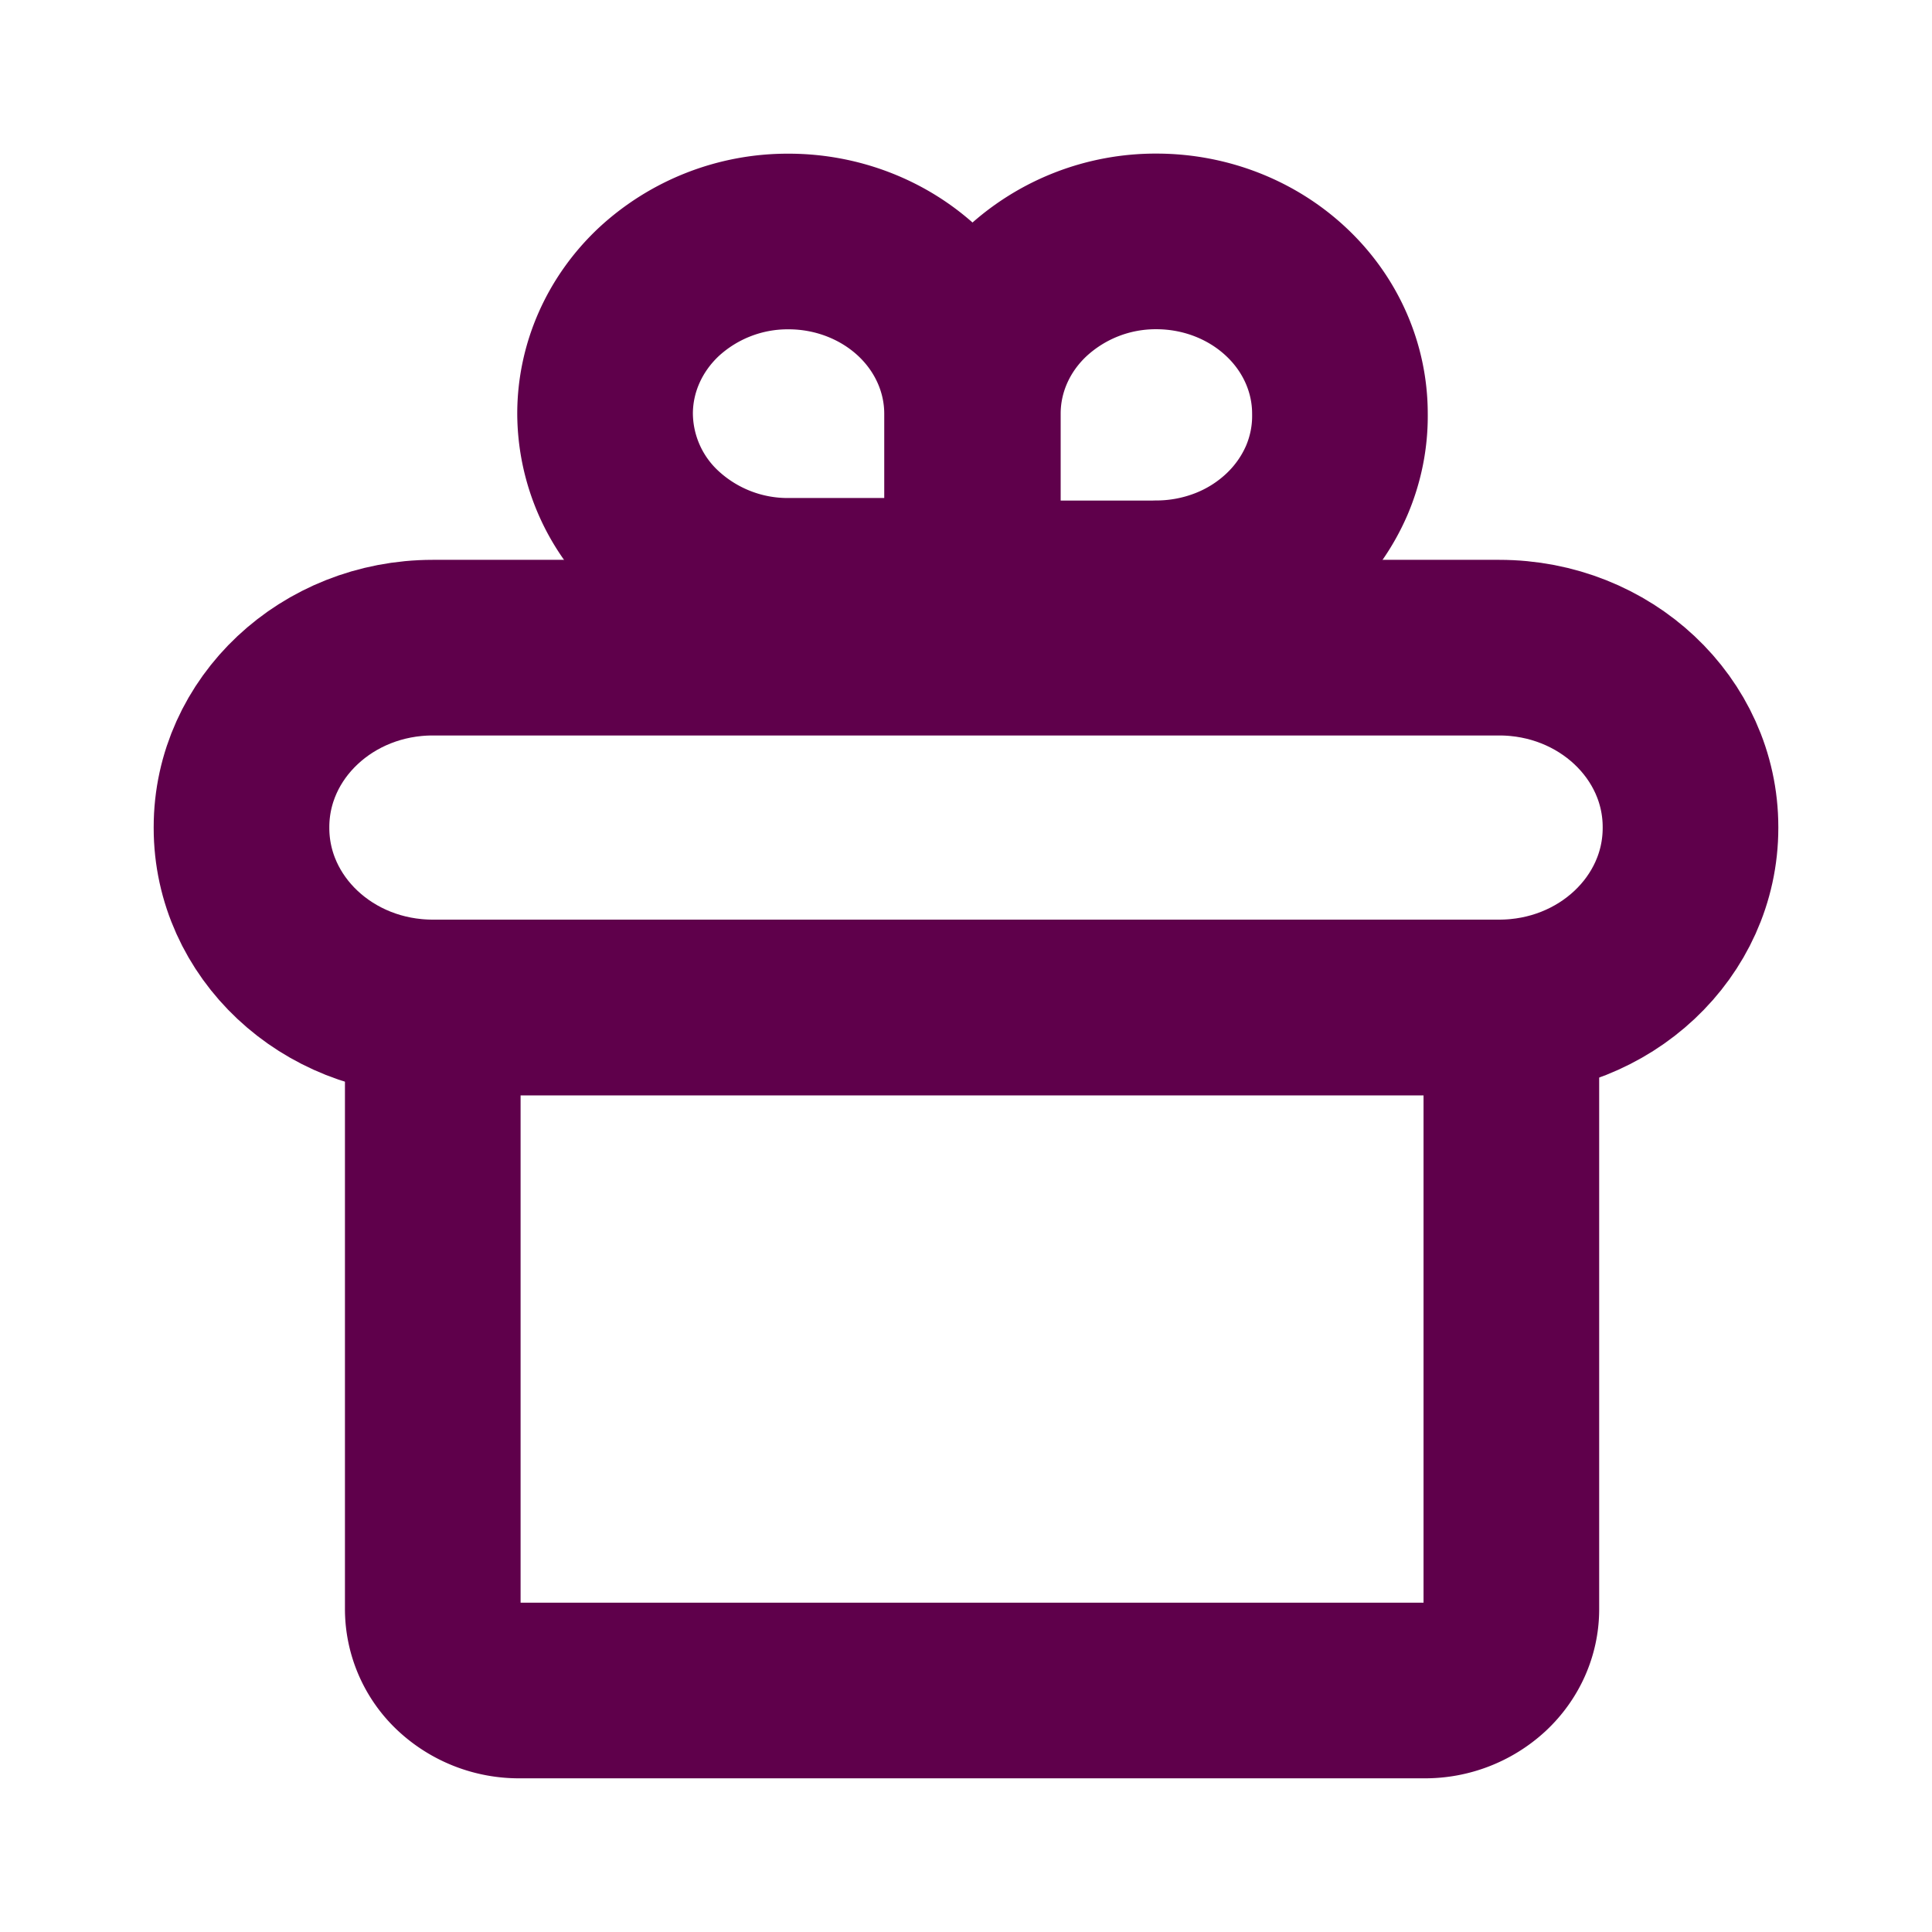 <svg width="22" height="22" viewBox="0 0 22 22" fill="none" xmlns="http://www.w3.org/2000/svg">
    <path d="M17.072 7.375H4.928c-1.203 0-2.178.915-2.178 2.044v.009c0 1.129.975 2.044 2.178 2.044h12.144c1.203 0 2.178-.915 2.178-2.044v-.01c0-1.128-.975-2.043-2.178-2.043z" stroke="#5F004B" stroke-width="2" stroke-linecap="round" stroke-linejoin="round"/>
    <path d="M4.928 11.472H17.21v6.853c0 .245-.104.48-.29.654a1.02 1.02 0 0 1-.696.271H5.914a1.02 1.02 0 0 1-.697-.27.897.897 0 0 1-.289-.655v-6.853zM8.98 2.75c.554 0 1.085.207 1.477.574.392.368.612.867.612 1.387v1.96h-2.09a2.161 2.161 0 0 1-1.477-.574 1.901 1.901 0 0 1-.612-1.386v0c0-.52.22-1.019.612-1.387a2.161 2.161 0 0 1 1.477-.574v0zM13.168 6.7h-2.09V4.71c0-.52.22-1.019.613-1.386a2.161 2.161 0 0 1 1.477-.575v0c.555 0 1.086.207 1.478.575.392.367.612.866.612 1.386v0c.004.26-.047.518-.15.76-.104.24-.257.46-.452.645a2.101 2.101 0 0 1-.681.432c-.256.1-.53.152-.807.152v0z" stroke="#5F004B" stroke-width="2" stroke-linecap="round" stroke-linejoin="round"/>
</svg>
